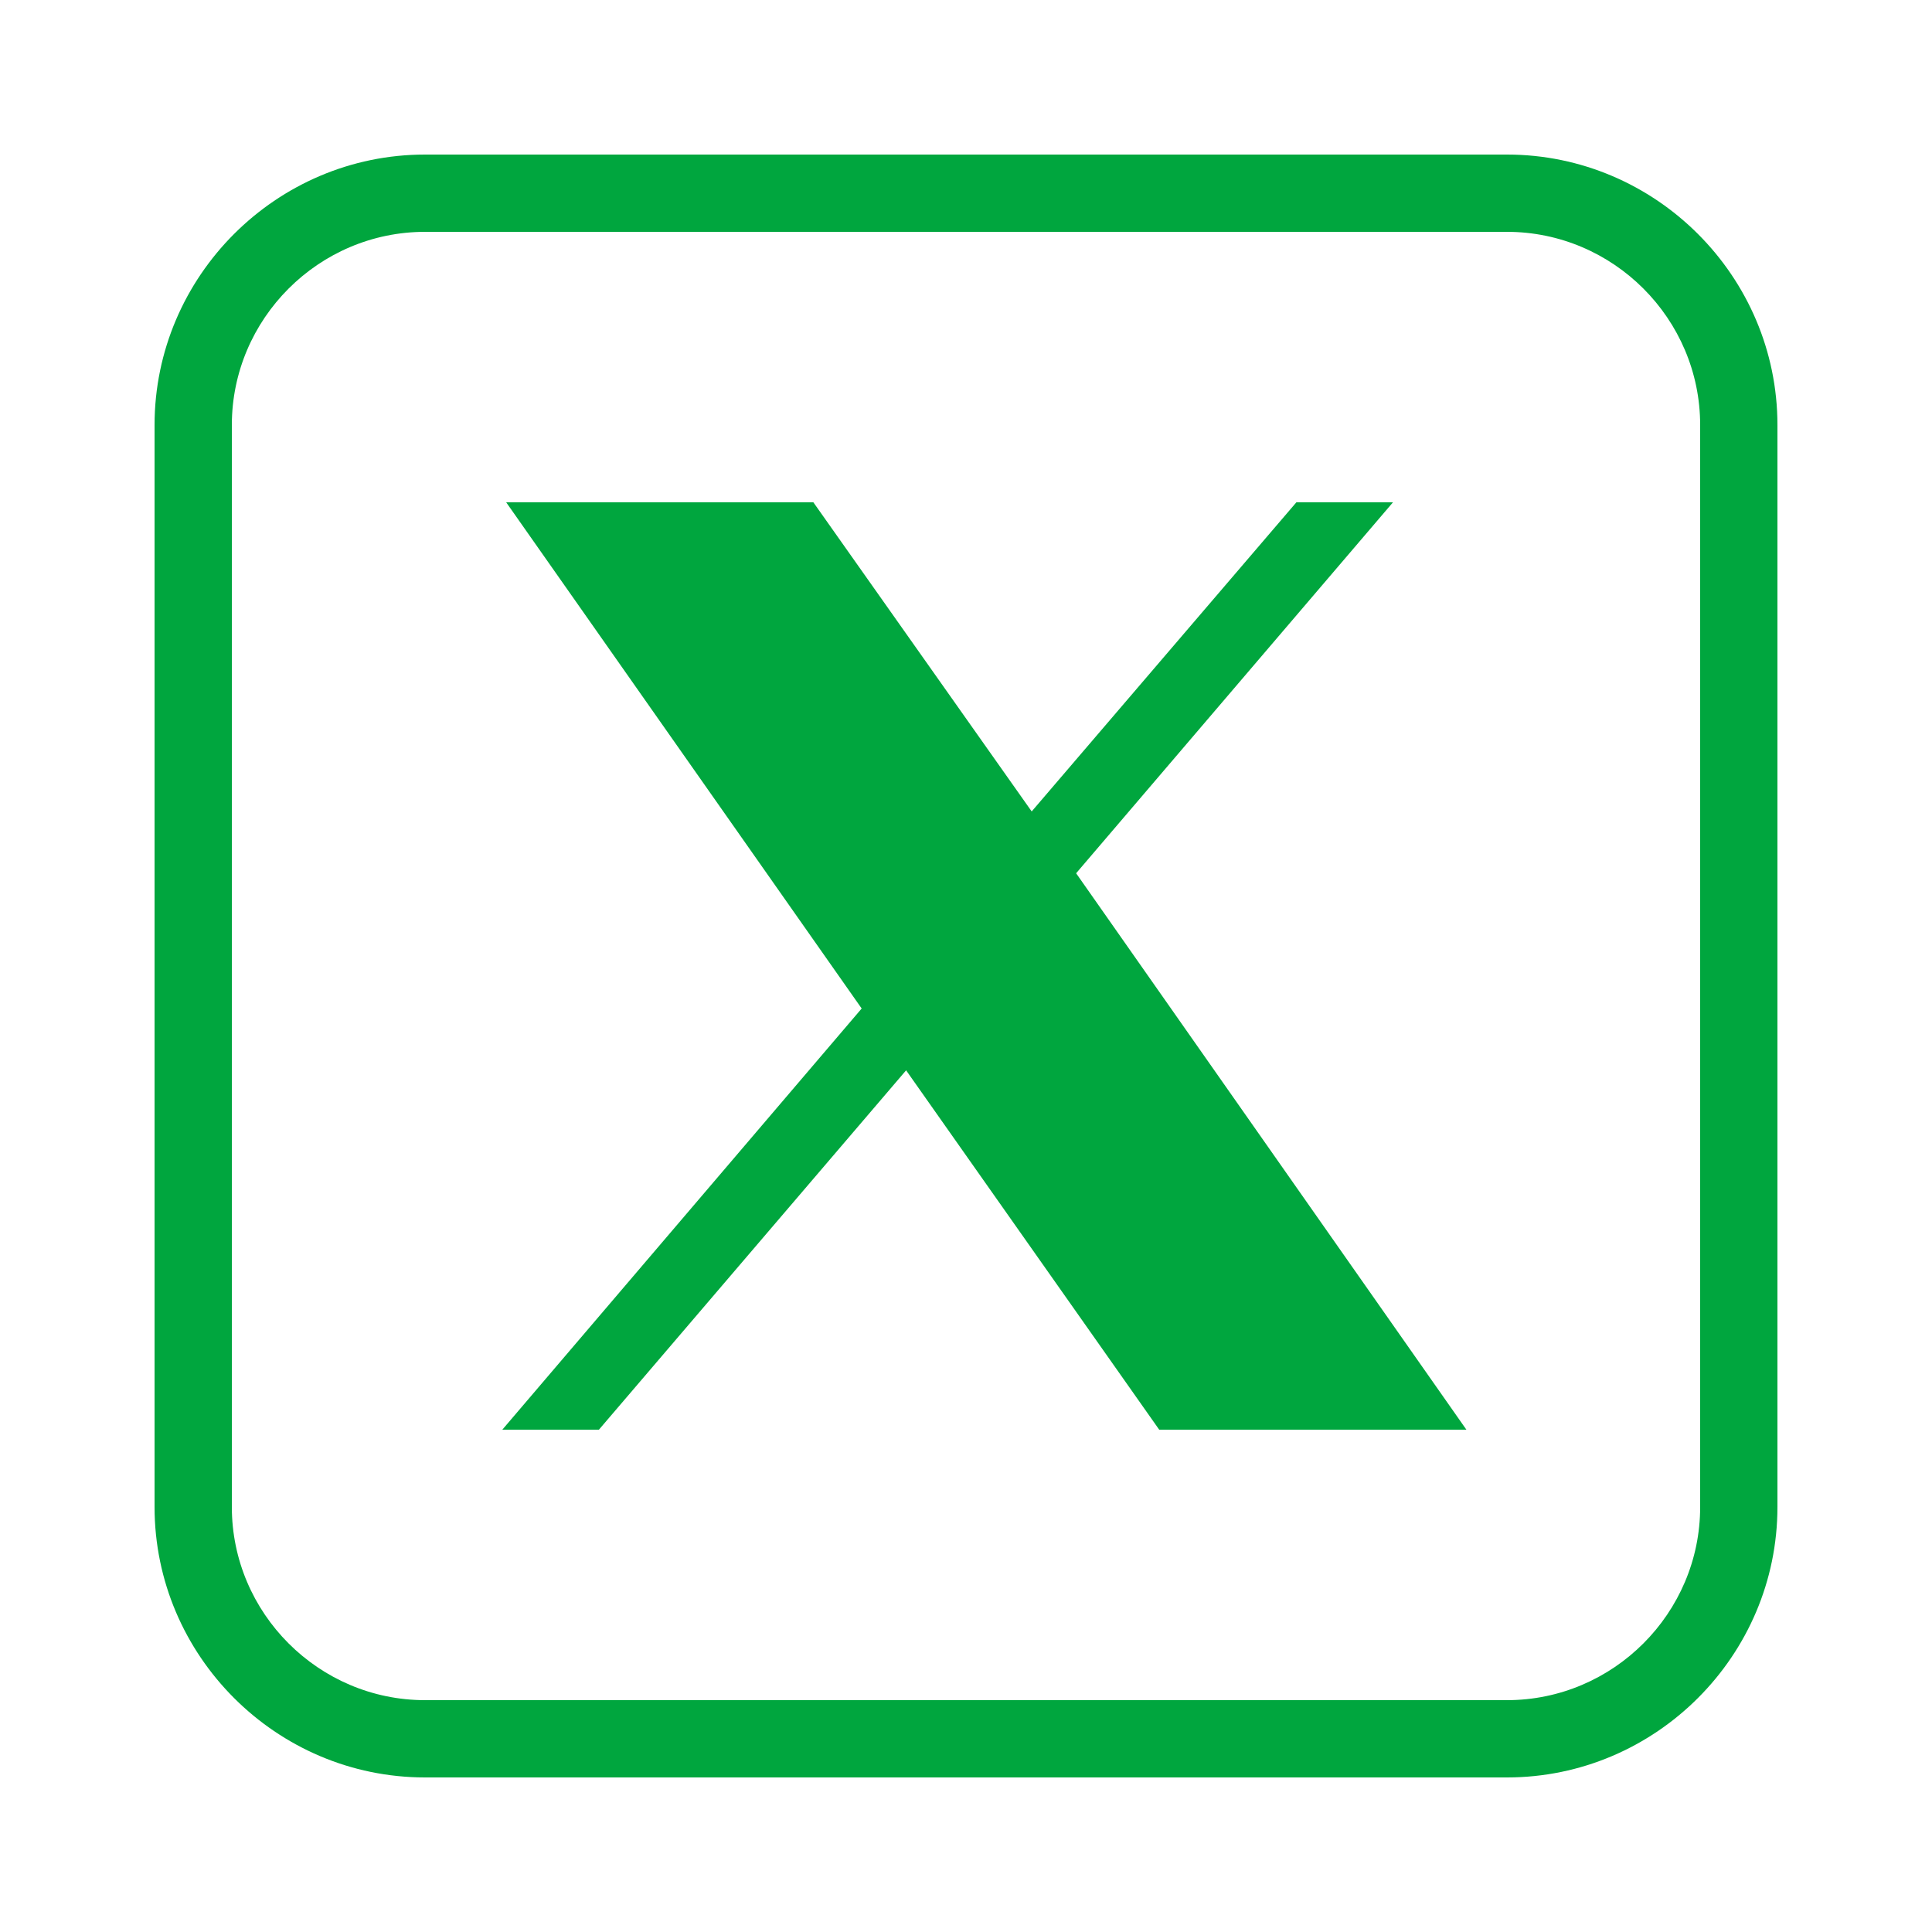 <?xml version="1.0" encoding="UTF-8"?> <svg xmlns="http://www.w3.org/2000/svg" id="Layer_1" version="1.1" viewBox="0 0 100 100"><defs><style> .st0 { fill: #00a63e; } </style></defs><path class="st0" d="M78,8H22c-7.7,0-14,6.3-14,14v56c0,7.7,6.3,14,14,14h56c7.7,0,14-6.3,14-14V22c0-7.7-6.3-14-14-14ZM88,78c0,5.5-4.5,10-10,10H22c-5.5,0-10-4.5-10-10V22c0-5.5,4.5-10,10-10h56c5.5,0,10,4.5,10,10v56Z"></path><path class="st0" d="M72.1,26h-5l-13.7,16-11.3-16h-15.9l18.4,26.2-18.6,21.8h5l15.9-18.6,13.1,18.6h15.9l-20.2-28.8,16.4-19.2Z"></path></svg> 